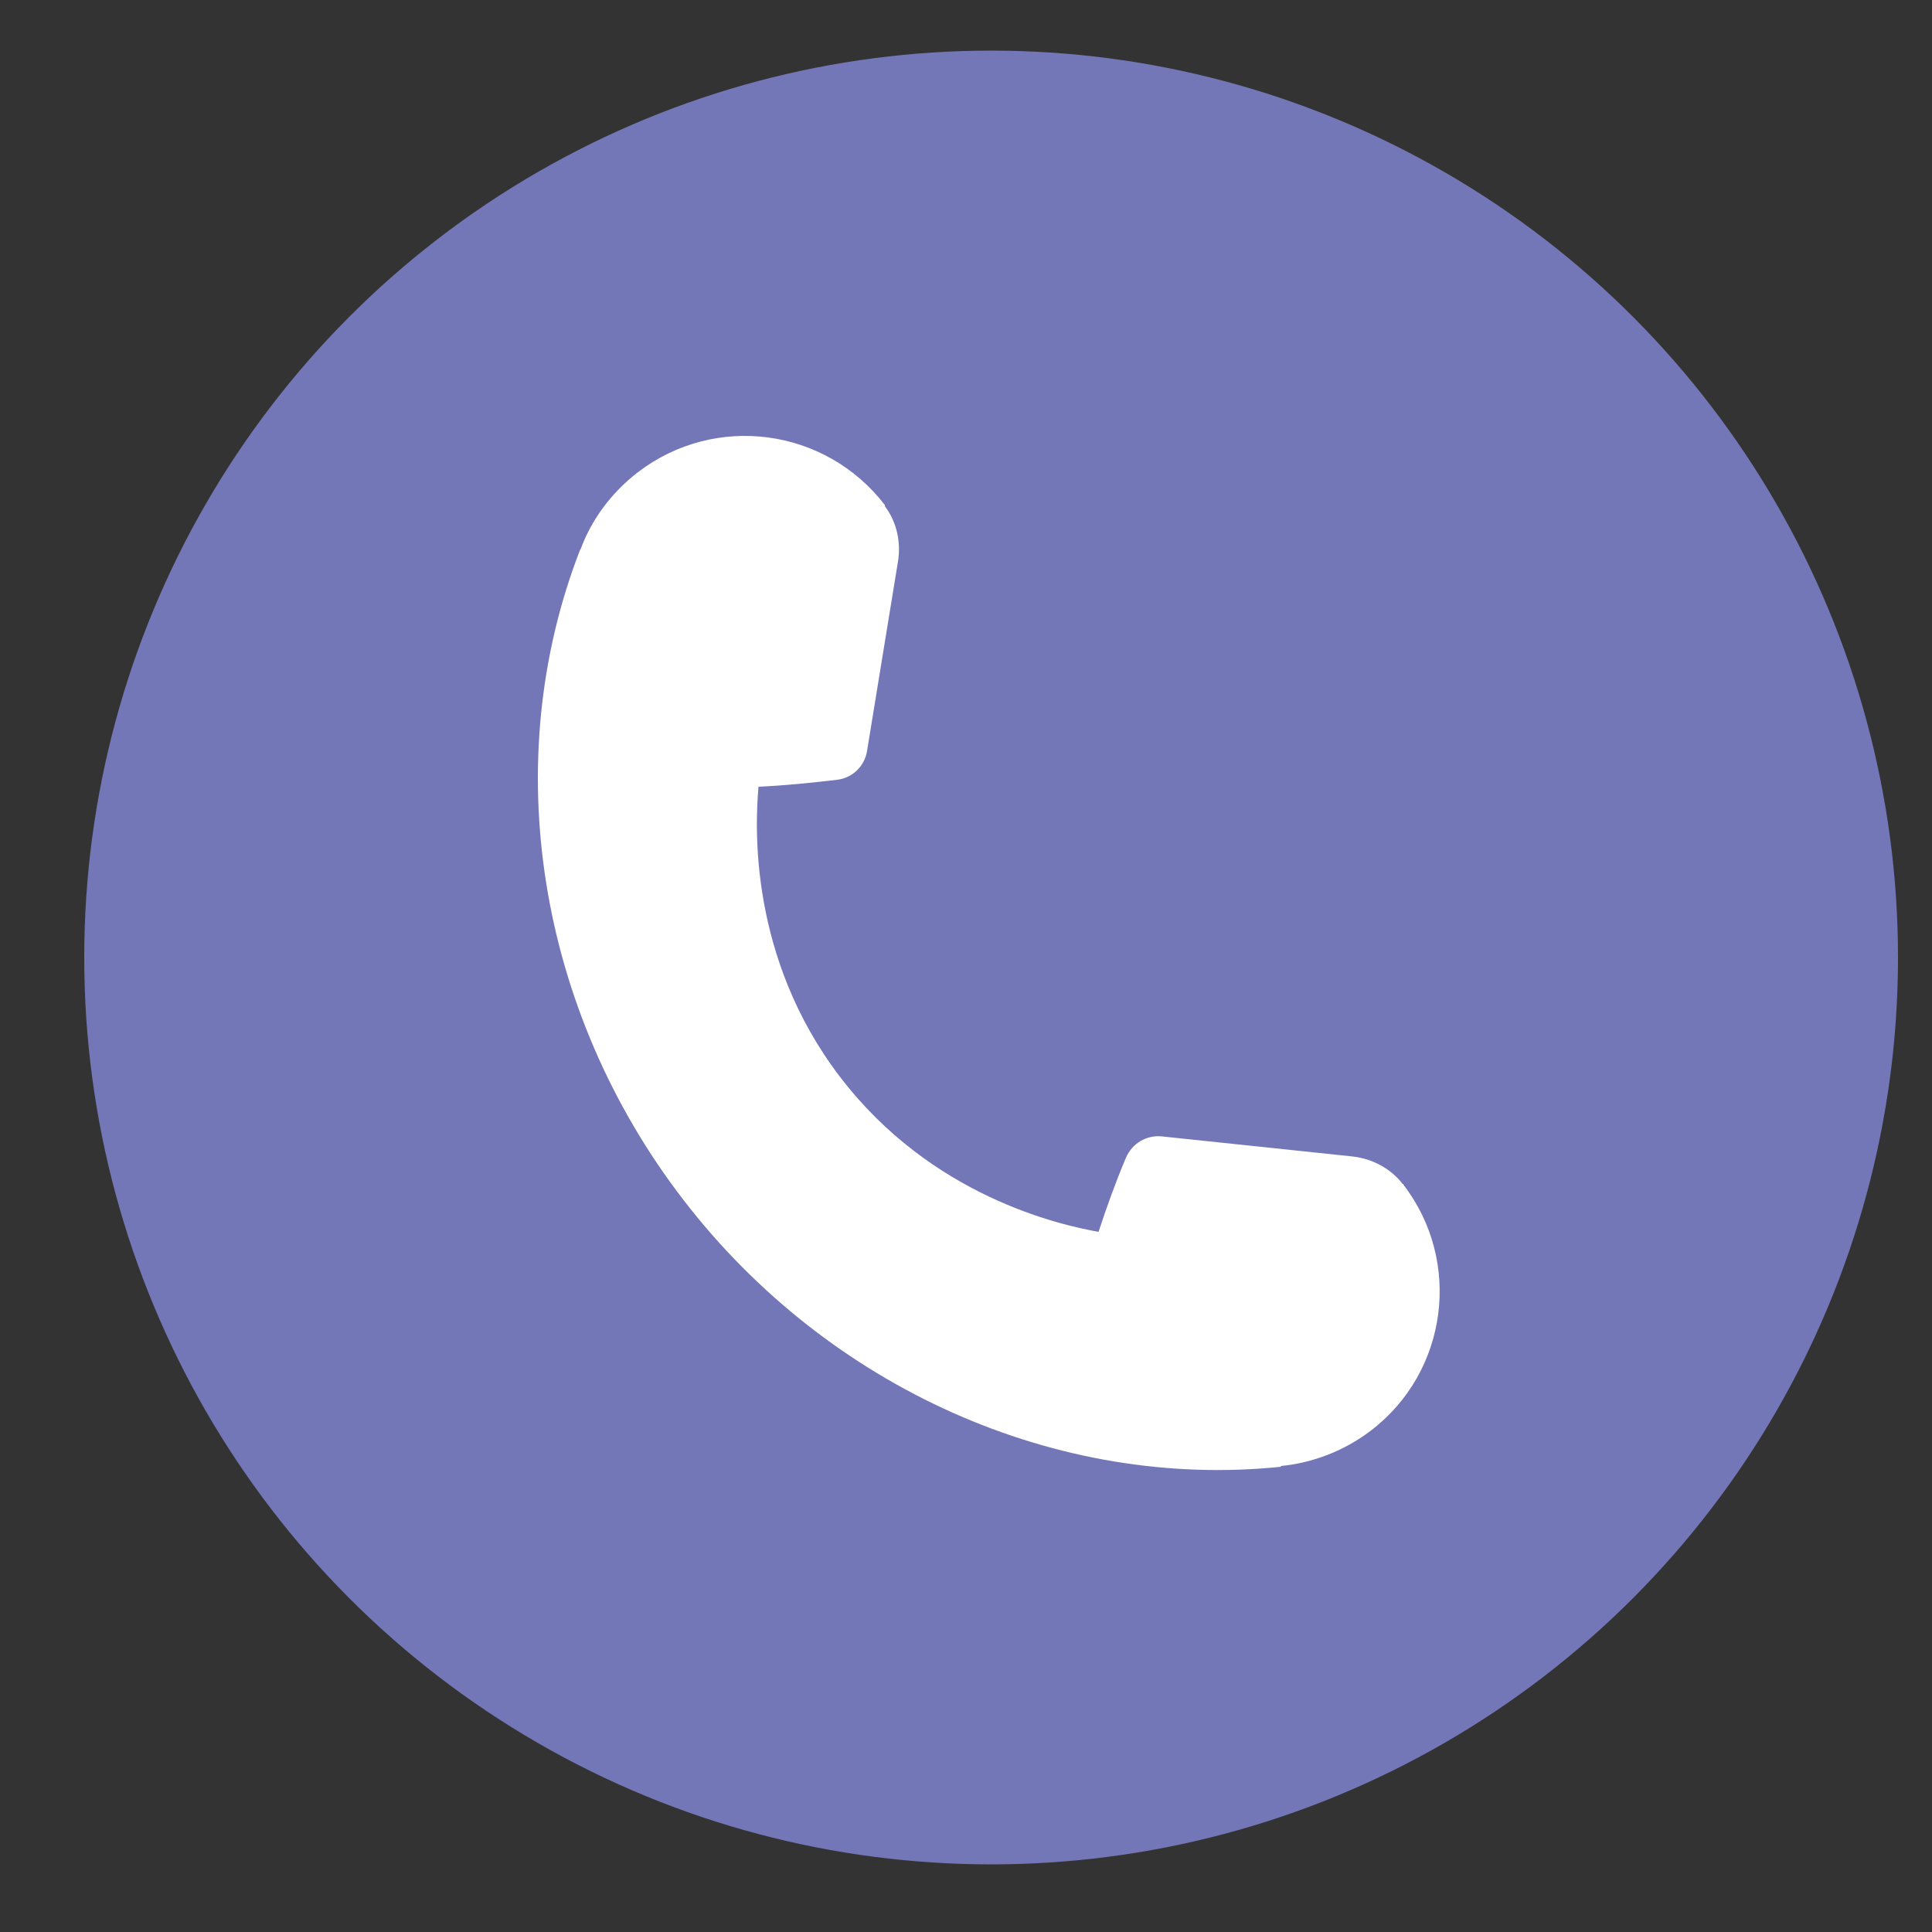 <?xml version="1.0" encoding="UTF-8"?>
<svg id="Warstwa_1" xmlns="http://www.w3.org/2000/svg" version="1.1" viewBox="0 0 500 500">
  <rect x="0" y="0" width="500" height="500" fill="#333333" stroke="none"/>
  <!-- Generator: Adobe Illustrator 29.7.1, SVG Export Plug-In . SVG Version: 2.1.1 Build 8)  -->
  <defs>
    <style>
      .st0 {
        fill: #fff;
      }

      .st1 {
        fill: #7377b7;
      }
    </style>
  </defs>
  <circle class="st1" cx="256.5" cy="247.8" r="234.7"/>
  <path class="st0" d="M150.2,142.3v-.2c-21.4,54.9-11.1,119.5,26.8,168.6,37.5,48.6,96.6,74.9,154.5,68.9v-.2c8.1-.8,16.2-3.8,23.2-9.1,20-15.2,23.8-43.8,8.5-63.7v-.2c-.2,0-.2,0-.2,0-3.1-4-7.8-6.5-12.9-7.1l-49.4-5.2c-4-.4-7.7,1.8-9.3,5.5-2.7,6.4-5,12.8-7.1,19.2t0,0c-10.1-1.8-43.3-9.2-66.9-40.1-23.6-30.9-22-64.9-21.1-75.1,6.8-.3,13.6-1,20.4-1.8,4-.5,7.1-3.6,7.7-7.5l8-49c.8-5-.3-10.2-3.4-14.3,0,0,0,0,0-.1v-.2c-15.4-20-43.9-23.8-63.9-8.5-7,5.4-12.1,12.4-14.9,20.1Z"/>
</svg>